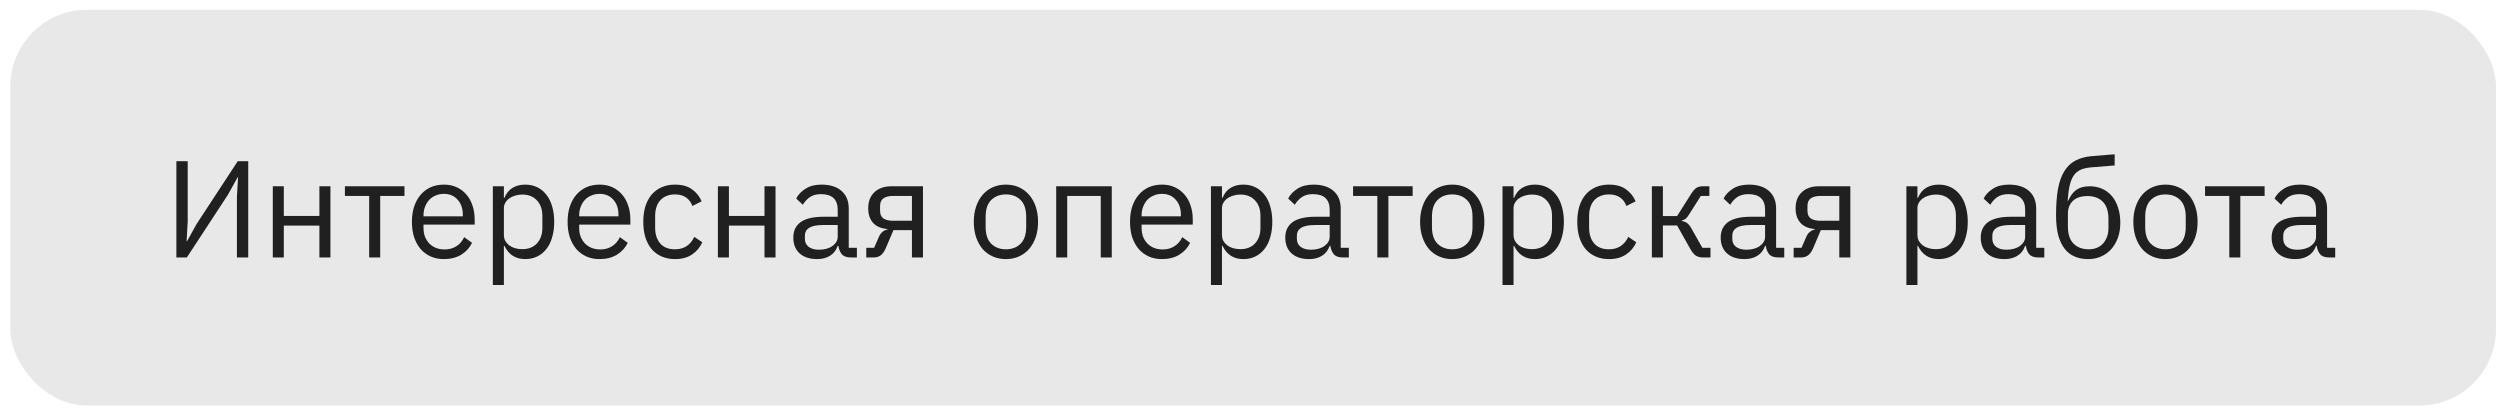 <?xml version="1.0" encoding="UTF-8"?> <svg xmlns="http://www.w3.org/2000/svg" width="226" height="37" viewBox="0 0 226 37" fill="none"> <rect x="0.934" y="0.883" width="224.704" height="35.778" rx="6.926" fill="#E8E8E8"></rect> <path d="M15.945 14.57H16.968V20.031L16.868 21.813H16.905L17.778 20.242L21.493 14.57H22.44V23.272H21.418V17.811L21.518 16.029H21.48L20.608 17.6L16.893 23.272H15.945V14.57ZM24.66 16.839H25.657V19.52H28.874V16.839H29.871V23.272H28.874V20.392H25.657V23.272H24.66V16.839ZM33.373 17.712H31.179V16.839H36.564V17.712H34.37V23.272H33.373V17.712ZM40.13 23.422C39.689 23.422 39.29 23.343 38.933 23.185C38.584 23.027 38.28 22.802 38.023 22.512C37.773 22.212 37.578 21.859 37.437 21.452C37.304 21.036 37.237 20.571 37.237 20.055C37.237 19.549 37.304 19.087 37.437 18.672C37.578 18.256 37.773 17.903 38.023 17.612C38.28 17.313 38.584 17.084 38.933 16.926C39.29 16.768 39.689 16.689 40.13 16.689C40.562 16.689 40.948 16.768 41.289 16.926C41.63 17.084 41.921 17.305 42.162 17.587C42.403 17.861 42.586 18.19 42.71 18.572C42.843 18.954 42.91 19.374 42.91 19.831V20.305H38.285V20.604C38.285 20.878 38.326 21.136 38.409 21.377C38.501 21.61 38.625 21.813 38.783 21.988C38.95 22.162 39.149 22.3 39.382 22.399C39.623 22.499 39.893 22.549 40.192 22.549C40.599 22.549 40.953 22.453 41.252 22.262C41.559 22.071 41.796 21.797 41.962 21.439L42.673 21.951C42.465 22.391 42.141 22.748 41.7 23.023C41.26 23.289 40.736 23.422 40.13 23.422ZM40.13 17.525C39.855 17.525 39.606 17.575 39.382 17.674C39.157 17.766 38.962 17.899 38.796 18.073C38.638 18.248 38.513 18.456 38.422 18.697C38.33 18.929 38.285 19.187 38.285 19.47V19.557H41.838V19.42C41.838 18.846 41.68 18.389 41.364 18.048C41.056 17.699 40.645 17.525 40.13 17.525ZM44.553 16.839H45.551V17.886H45.6C45.767 17.479 46.008 17.18 46.324 16.989C46.648 16.789 47.034 16.689 47.483 16.689C47.882 16.689 48.243 16.768 48.568 16.926C48.892 17.084 49.166 17.309 49.39 17.6C49.623 17.89 49.798 18.244 49.914 18.659C50.039 19.075 50.101 19.54 50.101 20.055C50.101 20.571 50.039 21.036 49.914 21.452C49.798 21.867 49.623 22.221 49.39 22.512C49.166 22.802 48.892 23.027 48.568 23.185C48.243 23.343 47.882 23.422 47.483 23.422C46.61 23.422 45.983 23.023 45.6 22.225H45.551V25.765H44.553V16.839ZM47.209 22.524C47.774 22.524 48.218 22.349 48.543 22C48.867 21.643 49.029 21.177 49.029 20.604V19.507C49.029 18.933 48.867 18.472 48.543 18.123C48.218 17.766 47.774 17.587 47.209 17.587C46.984 17.587 46.768 17.62 46.56 17.687C46.361 17.745 46.186 17.828 46.037 17.936C45.887 18.044 45.767 18.177 45.675 18.335C45.592 18.485 45.551 18.647 45.551 18.821V21.215C45.551 21.423 45.592 21.61 45.675 21.776C45.767 21.934 45.887 22.071 46.037 22.187C46.186 22.295 46.361 22.378 46.56 22.437C46.768 22.495 46.984 22.524 47.209 22.524ZM54.204 23.422C53.763 23.422 53.364 23.343 53.007 23.185C52.658 23.027 52.354 22.802 52.097 22.512C51.847 22.212 51.652 21.859 51.511 21.452C51.378 21.036 51.311 20.571 51.311 20.055C51.311 19.549 51.378 19.087 51.511 18.672C51.652 18.256 51.847 17.903 52.097 17.612C52.354 17.313 52.658 17.084 53.007 16.926C53.364 16.768 53.763 16.689 54.204 16.689C54.636 16.689 55.022 16.768 55.363 16.926C55.704 17.084 55.995 17.305 56.236 17.587C56.477 17.861 56.66 18.19 56.784 18.572C56.917 18.954 56.984 19.374 56.984 19.831V20.305H52.358V20.604C52.358 20.878 52.4 21.136 52.483 21.377C52.575 21.61 52.699 21.813 52.857 21.988C53.023 22.162 53.223 22.3 53.456 22.399C53.697 22.499 53.967 22.549 54.266 22.549C54.673 22.549 55.026 22.453 55.326 22.262C55.633 22.071 55.87 21.797 56.036 21.439L56.747 21.951C56.539 22.391 56.215 22.748 55.774 23.023C55.334 23.289 54.81 23.422 54.204 23.422ZM54.204 17.525C53.929 17.525 53.68 17.575 53.456 17.674C53.231 17.766 53.036 17.899 52.87 18.073C52.712 18.248 52.587 18.456 52.496 18.697C52.404 18.929 52.358 19.187 52.358 19.47V19.557H55.911V19.42C55.911 18.846 55.754 18.389 55.438 18.048C55.13 17.699 54.719 17.525 54.204 17.525ZM61.021 23.422C60.572 23.422 60.169 23.343 59.812 23.185C59.454 23.027 59.151 22.802 58.901 22.512C58.66 22.221 58.473 21.867 58.34 21.452C58.216 21.036 58.153 20.571 58.153 20.055C58.153 19.54 58.216 19.075 58.34 18.659C58.473 18.244 58.66 17.89 58.901 17.6C59.151 17.309 59.454 17.084 59.812 16.926C60.169 16.768 60.572 16.689 61.021 16.689C61.661 16.689 62.172 16.831 62.554 17.113C62.945 17.388 63.236 17.749 63.427 18.198L62.592 18.622C62.475 18.289 62.284 18.032 62.018 17.849C61.752 17.666 61.42 17.575 61.021 17.575C60.722 17.575 60.46 17.625 60.235 17.724C60.011 17.816 59.824 17.949 59.674 18.123C59.525 18.289 59.413 18.493 59.338 18.734C59.263 18.967 59.226 19.224 59.226 19.507V20.604C59.226 21.169 59.375 21.635 59.674 22C59.982 22.358 60.431 22.536 61.021 22.536C61.827 22.536 62.409 22.162 62.766 21.414L63.489 21.901C63.282 22.366 62.97 22.736 62.554 23.01C62.147 23.284 61.636 23.422 61.021 23.422ZM64.897 16.839H65.894V19.52H69.111V16.839H70.108V23.272H69.111V20.392H65.894V23.272H64.897V16.839ZM76.901 23.272C76.527 23.272 76.257 23.172 76.091 22.973C75.933 22.773 75.833 22.524 75.792 22.225H75.729C75.588 22.624 75.355 22.923 75.031 23.122C74.707 23.322 74.321 23.422 73.872 23.422C73.19 23.422 72.658 23.247 72.276 22.898C71.902 22.549 71.715 22.075 71.715 21.477C71.715 20.87 71.935 20.405 72.376 20.081C72.825 19.756 73.519 19.594 74.458 19.594H75.729V18.958C75.729 18.501 75.605 18.152 75.355 17.911C75.106 17.67 74.724 17.55 74.209 17.55C73.818 17.55 73.49 17.637 73.224 17.811C72.966 17.986 72.75 18.219 72.575 18.51L71.977 17.949C72.151 17.6 72.43 17.305 72.812 17.064C73.195 16.814 73.677 16.689 74.258 16.689C75.04 16.689 75.646 16.881 76.079 17.263C76.511 17.645 76.727 18.177 76.727 18.859V22.399H77.462V23.272H76.901ZM74.034 22.574C74.283 22.574 74.512 22.545 74.72 22.487C74.927 22.428 75.106 22.345 75.256 22.237C75.405 22.129 75.522 22.005 75.605 21.863C75.688 21.722 75.729 21.568 75.729 21.402V20.342H74.408C73.835 20.342 73.415 20.425 73.149 20.592C72.891 20.758 72.762 20.999 72.762 21.315V21.576C72.762 21.892 72.874 22.137 73.099 22.312C73.332 22.487 73.643 22.574 74.034 22.574ZM78.312 22.399H79.023L79.434 21.452C79.526 21.236 79.638 21.074 79.771 20.966C79.904 20.849 80.053 20.779 80.22 20.754V20.704C79.646 20.654 79.214 20.467 78.923 20.143C78.632 19.819 78.487 19.382 78.487 18.834C78.487 18.21 78.674 17.724 79.048 17.375C79.422 17.018 79.937 16.839 80.594 16.839H83.436V23.272H82.439V20.803H80.768L80.095 22.387C79.945 22.736 79.779 22.973 79.596 23.097C79.422 23.214 79.222 23.272 78.998 23.272H78.312V22.399ZM82.439 19.956V17.712H80.743C80.369 17.712 80.079 17.782 79.871 17.924C79.663 18.065 79.559 18.302 79.559 18.634V19.046C79.559 19.378 79.663 19.615 79.871 19.756C80.079 19.889 80.369 19.956 80.743 19.956H82.439ZM90.935 23.422C90.503 23.422 90.108 23.343 89.751 23.185C89.393 23.027 89.086 22.802 88.828 22.512C88.579 22.212 88.383 21.859 88.242 21.452C88.101 21.036 88.03 20.571 88.03 20.055C88.03 19.549 88.101 19.087 88.242 18.672C88.383 18.256 88.579 17.903 88.828 17.612C89.086 17.313 89.393 17.084 89.751 16.926C90.108 16.768 90.503 16.689 90.935 16.689C91.367 16.689 91.758 16.768 92.107 16.926C92.464 17.084 92.772 17.313 93.029 17.612C93.287 17.903 93.486 18.256 93.628 18.672C93.769 19.087 93.84 19.549 93.84 20.055C93.84 20.571 93.769 21.036 93.628 21.452C93.486 21.859 93.287 22.212 93.029 22.512C92.772 22.802 92.464 23.027 92.107 23.185C91.758 23.343 91.367 23.422 90.935 23.422ZM90.935 22.536C91.475 22.536 91.915 22.37 92.256 22.038C92.597 21.705 92.767 21.198 92.767 20.517V19.594C92.767 18.913 92.597 18.406 92.256 18.073C91.915 17.741 91.475 17.575 90.935 17.575C90.395 17.575 89.954 17.741 89.613 18.073C89.273 18.406 89.102 18.913 89.102 19.594V20.517C89.102 21.198 89.273 21.705 89.613 22.038C89.954 22.37 90.395 22.536 90.935 22.536ZM95.48 16.839H100.504V23.272H99.507V17.712H96.477V23.272H95.48V16.839ZM105.045 23.422C104.604 23.422 104.206 23.343 103.848 23.185C103.499 23.027 103.196 22.802 102.938 22.512C102.689 22.212 102.493 21.859 102.352 21.452C102.219 21.036 102.153 20.571 102.153 20.055C102.153 19.549 102.219 19.087 102.352 18.672C102.493 18.256 102.689 17.903 102.938 17.612C103.196 17.313 103.499 17.084 103.848 16.926C104.206 16.768 104.604 16.689 105.045 16.689C105.477 16.689 105.864 16.768 106.204 16.926C106.545 17.084 106.836 17.305 107.077 17.587C107.318 17.861 107.501 18.19 107.626 18.572C107.759 18.954 107.825 19.374 107.825 19.831V20.305H103.2V20.604C103.2 20.878 103.241 21.136 103.325 21.377C103.416 21.61 103.541 21.813 103.699 21.988C103.865 22.162 104.064 22.3 104.297 22.399C104.538 22.499 104.808 22.549 105.107 22.549C105.515 22.549 105.868 22.453 106.167 22.262C106.474 22.071 106.711 21.797 106.878 21.439L107.588 21.951C107.38 22.391 107.056 22.748 106.616 23.023C106.175 23.289 105.652 23.422 105.045 23.422ZM105.045 17.525C104.771 17.525 104.521 17.575 104.297 17.674C104.073 17.766 103.877 17.899 103.711 18.073C103.553 18.248 103.428 18.456 103.337 18.697C103.246 18.929 103.2 19.187 103.2 19.47V19.557H106.753V19.42C106.753 18.846 106.595 18.389 106.279 18.048C105.972 17.699 105.56 17.525 105.045 17.525ZM109.469 16.839H110.466V17.886H110.516C110.682 17.479 110.923 17.18 111.239 16.989C111.563 16.789 111.949 16.689 112.398 16.689C112.797 16.689 113.159 16.768 113.483 16.926C113.807 17.084 114.081 17.309 114.306 17.6C114.538 17.89 114.713 18.244 114.829 18.659C114.954 19.075 115.016 19.54 115.016 20.055C115.016 20.571 114.954 21.036 114.829 21.452C114.713 21.867 114.538 22.221 114.306 22.512C114.081 22.802 113.807 23.027 113.483 23.185C113.159 23.343 112.797 23.422 112.398 23.422C111.526 23.422 110.898 23.023 110.516 22.225H110.466V25.765H109.469V16.839ZM112.124 22.524C112.689 22.524 113.134 22.349 113.458 22C113.782 21.643 113.944 21.177 113.944 20.604V19.507C113.944 18.933 113.782 18.472 113.458 18.123C113.134 17.766 112.689 17.587 112.124 17.587C111.9 17.587 111.683 17.62 111.476 17.687C111.276 17.745 111.102 17.828 110.952 17.936C110.802 18.044 110.682 18.177 110.591 18.335C110.507 18.485 110.466 18.647 110.466 18.821V21.215C110.466 21.423 110.507 21.61 110.591 21.776C110.682 21.934 110.802 22.071 110.952 22.187C111.102 22.295 111.276 22.378 111.476 22.437C111.683 22.495 111.9 22.524 112.124 22.524ZM121.375 23.272C121.001 23.272 120.731 23.172 120.565 22.973C120.407 22.773 120.307 22.524 120.266 22.225H120.203C120.062 22.624 119.829 22.923 119.505 23.122C119.181 23.322 118.795 23.422 118.346 23.422C117.664 23.422 117.132 23.247 116.75 22.898C116.376 22.549 116.189 22.075 116.189 21.477C116.189 20.87 116.409 20.405 116.85 20.081C117.299 19.756 117.993 19.594 118.932 19.594H120.203V18.958C120.203 18.501 120.079 18.152 119.829 17.911C119.58 17.67 119.198 17.55 118.682 17.55C118.292 17.55 117.964 17.637 117.698 17.811C117.44 17.986 117.224 18.219 117.049 18.51L116.451 17.949C116.625 17.6 116.904 17.305 117.286 17.064C117.669 16.814 118.151 16.689 118.732 16.689C119.514 16.689 120.12 16.881 120.553 17.263C120.985 17.645 121.201 18.177 121.201 18.859V22.399H121.936V23.272H121.375ZM118.508 22.574C118.757 22.574 118.986 22.545 119.194 22.487C119.401 22.428 119.58 22.345 119.73 22.237C119.879 22.129 119.996 22.005 120.079 21.863C120.162 21.722 120.203 21.568 120.203 21.402V20.342H118.882C118.308 20.342 117.889 20.425 117.623 20.592C117.365 20.758 117.236 20.999 117.236 21.315V21.576C117.236 21.892 117.349 22.137 117.573 22.312C117.806 22.487 118.117 22.574 118.508 22.574ZM124.512 17.712H122.318V16.839H127.704V17.712H125.51V23.272H124.512V17.712ZM131.282 23.422C130.849 23.422 130.455 23.343 130.097 23.185C129.74 23.027 129.432 22.802 129.175 22.512C128.925 22.212 128.73 21.859 128.589 21.452C128.447 21.036 128.377 20.571 128.377 20.055C128.377 19.549 128.447 19.087 128.589 18.672C128.73 18.256 128.925 17.903 129.175 17.612C129.432 17.313 129.74 17.084 130.097 16.926C130.455 16.768 130.849 16.689 131.282 16.689C131.714 16.689 132.104 16.768 132.453 16.926C132.811 17.084 133.118 17.313 133.376 17.612C133.634 17.903 133.833 18.256 133.974 18.672C134.116 19.087 134.186 19.549 134.186 20.055C134.186 20.571 134.116 21.036 133.974 21.452C133.833 21.859 133.634 22.212 133.376 22.512C133.118 22.802 132.811 23.027 132.453 23.185C132.104 23.343 131.714 23.422 131.282 23.422ZM131.282 22.536C131.822 22.536 132.262 22.37 132.603 22.038C132.944 21.705 133.114 21.198 133.114 20.517V19.594C133.114 18.913 132.944 18.406 132.603 18.073C132.262 17.741 131.822 17.575 131.282 17.575C130.741 17.575 130.301 17.741 129.96 18.073C129.619 18.406 129.449 18.913 129.449 19.594V20.517C129.449 21.198 129.619 21.705 129.96 22.038C130.301 22.37 130.741 22.536 131.282 22.536ZM135.827 16.839H136.824V17.886H136.874C137.04 17.479 137.281 17.18 137.597 16.989C137.921 16.789 138.308 16.689 138.756 16.689C139.155 16.689 139.517 16.768 139.841 16.926C140.165 17.084 140.439 17.309 140.664 17.6C140.896 17.89 141.071 18.244 141.187 18.659C141.312 19.075 141.374 19.54 141.374 20.055C141.374 20.571 141.312 21.036 141.187 21.452C141.071 21.867 140.896 22.221 140.664 22.512C140.439 22.802 140.165 23.027 139.841 23.185C139.517 23.343 139.155 23.422 138.756 23.422C137.884 23.422 137.256 23.023 136.874 22.225H136.824V25.765H135.827V16.839ZM138.482 22.524C139.047 22.524 139.492 22.349 139.816 22C140.14 21.643 140.302 21.177 140.302 20.604V19.507C140.302 18.933 140.14 18.472 139.816 18.123C139.492 17.766 139.047 17.587 138.482 17.587C138.258 17.587 138.042 17.62 137.834 17.687C137.634 17.745 137.46 17.828 137.31 17.936C137.161 18.044 137.04 18.177 136.949 18.335C136.866 18.485 136.824 18.647 136.824 18.821V21.215C136.824 21.423 136.866 21.61 136.949 21.776C137.04 21.934 137.161 22.071 137.31 22.187C137.46 22.295 137.634 22.378 137.834 22.437C138.042 22.495 138.258 22.524 138.482 22.524ZM145.452 23.422C145.003 23.422 144.6 23.343 144.243 23.185C143.885 23.027 143.582 22.802 143.333 22.512C143.092 22.221 142.905 21.867 142.772 21.452C142.647 21.036 142.585 20.571 142.585 20.055C142.585 19.54 142.647 19.075 142.772 18.659C142.905 18.244 143.092 17.89 143.333 17.6C143.582 17.309 143.885 17.084 144.243 16.926C144.6 16.768 145.003 16.689 145.452 16.689C146.092 16.689 146.603 16.831 146.985 17.113C147.376 17.388 147.667 17.749 147.858 18.198L147.023 18.622C146.906 18.289 146.715 18.032 146.449 17.849C146.183 17.666 145.851 17.575 145.452 17.575C145.153 17.575 144.891 17.625 144.667 17.724C144.442 17.816 144.255 17.949 144.106 18.123C143.956 18.289 143.844 18.493 143.769 18.734C143.694 18.967 143.657 19.224 143.657 19.507V20.604C143.657 21.169 143.806 21.635 144.106 22C144.413 22.358 144.862 22.536 145.452 22.536C146.258 22.536 146.84 22.162 147.197 21.414L147.92 21.901C147.713 22.366 147.401 22.736 146.985 23.01C146.578 23.284 146.067 23.422 145.452 23.422ZM149.328 16.839H150.326V19.532H151.61L152.856 17.562C152.948 17.413 153.035 17.292 153.118 17.201C153.201 17.101 153.284 17.026 153.368 16.976C153.451 16.926 153.538 16.893 153.629 16.877C153.721 16.852 153.825 16.839 153.941 16.839H154.527V17.712H153.754L152.744 19.308C152.678 19.416 152.62 19.503 152.57 19.569C152.52 19.636 152.47 19.694 152.42 19.744C152.37 19.785 152.316 19.823 152.258 19.856C152.2 19.881 152.129 19.906 152.046 19.931V19.981C152.221 20.006 152.37 20.064 152.495 20.155C152.628 20.238 152.765 20.405 152.906 20.654L153.891 22.399H154.627V23.272H153.904C153.688 23.272 153.488 23.218 153.305 23.11C153.131 22.994 152.96 22.786 152.794 22.487L151.61 20.38H150.326V23.272H149.328V16.839ZM160.736 23.272C160.362 23.272 160.092 23.172 159.926 22.973C159.768 22.773 159.668 22.524 159.626 22.225H159.564C159.423 22.624 159.19 22.923 158.866 23.122C158.542 23.322 158.155 23.422 157.707 23.422C157.025 23.422 156.493 23.247 156.111 22.898C155.737 22.549 155.55 22.075 155.55 21.477C155.55 20.87 155.77 20.405 156.211 20.081C156.659 19.756 157.353 19.594 158.292 19.594H159.564V18.958C159.564 18.501 159.439 18.152 159.19 17.911C158.941 17.67 158.558 17.55 158.043 17.55C157.653 17.55 157.324 17.637 157.058 17.811C156.801 17.986 156.585 18.219 156.41 18.51L155.812 17.949C155.986 17.6 156.265 17.305 156.647 17.064C157.029 16.814 157.511 16.689 158.093 16.689C158.874 16.689 159.481 16.881 159.913 17.263C160.345 17.645 160.561 18.177 160.561 18.859V22.399H161.297V23.272H160.736ZM157.869 22.574C158.118 22.574 158.347 22.545 158.554 22.487C158.762 22.428 158.941 22.345 159.09 22.237C159.24 22.129 159.356 22.005 159.439 21.863C159.523 21.722 159.564 21.568 159.564 21.402V20.342H158.243C157.669 20.342 157.249 20.425 156.983 20.592C156.726 20.758 156.597 20.999 156.597 21.315V21.576C156.597 21.892 156.709 22.137 156.934 22.312C157.166 22.487 157.478 22.574 157.869 22.574ZM162.147 22.399H162.858L163.269 21.452C163.36 21.236 163.473 21.074 163.606 20.966C163.739 20.849 163.888 20.779 164.054 20.754V20.704C163.481 20.654 163.049 20.467 162.758 20.143C162.467 19.819 162.322 19.382 162.322 18.834C162.322 18.21 162.509 17.724 162.883 17.375C163.257 17.018 163.772 16.839 164.428 16.839H167.271V23.272H166.273V20.803H164.603L163.93 22.387C163.78 22.736 163.614 22.973 163.431 23.097C163.257 23.214 163.057 23.272 162.833 23.272H162.147V22.399ZM166.273 19.956V17.712H164.578C164.204 17.712 163.913 17.782 163.705 17.924C163.498 18.065 163.394 18.302 163.394 18.634V19.046C163.394 19.378 163.498 19.615 163.705 19.756C163.913 19.889 164.204 19.956 164.578 19.956H166.273ZM172.338 16.839H173.336V17.886H173.386C173.552 17.479 173.793 17.18 174.109 16.989C174.433 16.789 174.819 16.689 175.268 16.689C175.667 16.689 176.029 16.768 176.353 16.926C176.677 17.084 176.951 17.309 177.176 17.6C177.408 17.89 177.583 18.244 177.699 18.659C177.824 19.075 177.886 19.54 177.886 20.055C177.886 20.571 177.824 21.036 177.699 21.452C177.583 21.867 177.408 22.221 177.176 22.512C176.951 22.802 176.677 23.027 176.353 23.185C176.029 23.343 175.667 23.422 175.268 23.422C174.395 23.422 173.768 23.023 173.386 22.225H173.336V25.765H172.338V16.839ZM174.994 22.524C175.559 22.524 176.004 22.349 176.328 22C176.652 21.643 176.814 21.177 176.814 20.604V19.507C176.814 18.933 176.652 18.472 176.328 18.123C176.004 17.766 175.559 17.587 174.994 17.587C174.769 17.587 174.553 17.62 174.346 17.687C174.146 17.745 173.972 17.828 173.822 17.936C173.672 18.044 173.552 18.177 173.46 18.335C173.377 18.485 173.336 18.647 173.336 18.821V21.215C173.336 21.423 173.377 21.61 173.46 21.776C173.552 21.934 173.672 22.071 173.822 22.187C173.972 22.295 174.146 22.378 174.346 22.437C174.553 22.495 174.769 22.524 174.994 22.524ZM184.245 23.272C183.871 23.272 183.601 23.172 183.435 22.973C183.277 22.773 183.177 22.524 183.136 22.225H183.073C182.932 22.624 182.699 22.923 182.375 23.122C182.051 23.322 181.665 23.422 181.216 23.422C180.534 23.422 180.002 23.247 179.62 22.898C179.246 22.549 179.059 22.075 179.059 21.477C179.059 20.87 179.279 20.405 179.72 20.081C180.169 19.756 180.863 19.594 181.802 19.594H183.073V18.958C183.073 18.501 182.949 18.152 182.699 17.911C182.45 17.67 182.068 17.55 181.552 17.55C181.162 17.55 180.833 17.637 180.568 17.811C180.31 17.986 180.094 18.219 179.919 18.51L179.321 17.949C179.495 17.6 179.774 17.305 180.156 17.064C180.538 16.814 181.02 16.689 181.602 16.689C182.384 16.689 182.99 16.881 183.422 17.263C183.855 17.645 184.071 18.177 184.071 18.859V22.399H184.806V23.272H184.245ZM181.378 22.574C181.627 22.574 181.856 22.545 182.064 22.487C182.271 22.428 182.45 22.345 182.6 22.237C182.749 22.129 182.866 22.005 182.949 21.863C183.032 21.722 183.073 21.568 183.073 21.402V20.342H181.752C181.178 20.342 180.759 20.425 180.493 20.592C180.235 20.758 180.106 20.999 180.106 21.315V21.576C180.106 21.892 180.218 22.137 180.443 22.312C180.676 22.487 180.987 22.574 181.378 22.574ZM188.771 23.422C188.323 23.422 187.92 23.347 187.562 23.197C187.205 23.048 186.901 22.815 186.652 22.499C186.403 22.183 186.207 21.776 186.066 21.277C185.933 20.77 185.867 20.159 185.867 19.445C185.867 18.522 185.925 17.733 186.041 17.076C186.166 16.419 186.361 15.879 186.627 15.455C186.893 15.031 187.23 14.716 187.637 14.508C188.053 14.292 188.555 14.159 189.145 14.109L191.165 13.947V14.957L189.021 15.131C188.655 15.164 188.348 15.235 188.098 15.343C187.849 15.451 187.641 15.621 187.475 15.854C187.317 16.079 187.192 16.378 187.101 16.752C187.018 17.126 186.955 17.591 186.914 18.148H186.964C187.155 17.708 187.4 17.379 187.699 17.163C188.007 16.947 188.41 16.839 188.909 16.839C189.316 16.839 189.69 16.914 190.031 17.064C190.371 17.213 190.662 17.429 190.903 17.712C191.144 17.986 191.331 18.331 191.464 18.747C191.606 19.154 191.676 19.619 191.676 20.143C191.676 20.633 191.606 21.078 191.464 21.477C191.323 21.876 191.124 22.221 190.866 22.512C190.608 22.802 190.301 23.027 189.943 23.185C189.594 23.343 189.204 23.422 188.771 23.422ZM188.821 22.536C189.079 22.536 189.316 22.495 189.532 22.412C189.748 22.329 189.935 22.204 190.093 22.038C190.251 21.872 190.376 21.668 190.467 21.427C190.558 21.186 190.604 20.903 190.604 20.579V19.794C190.604 19.096 190.434 18.576 190.093 18.235C189.752 17.895 189.295 17.724 188.722 17.724C188.123 17.724 187.674 17.874 187.375 18.173C187.084 18.464 186.939 18.846 186.939 19.32V20.467C186.939 21.165 187.109 21.684 187.45 22.025C187.791 22.366 188.248 22.536 188.821 22.536ZM195.759 23.422C195.326 23.422 194.932 23.343 194.574 23.185C194.217 23.027 193.909 22.802 193.652 22.512C193.402 22.212 193.207 21.859 193.066 21.452C192.924 21.036 192.854 20.571 192.854 20.055C192.854 19.549 192.924 19.087 193.066 18.672C193.207 18.256 193.402 17.903 193.652 17.612C193.909 17.313 194.217 17.084 194.574 16.926C194.932 16.768 195.326 16.689 195.759 16.689C196.191 16.689 196.581 16.768 196.93 16.926C197.288 17.084 197.595 17.313 197.853 17.612C198.111 17.903 198.31 18.256 198.451 18.672C198.593 19.087 198.663 19.549 198.663 20.055C198.663 20.571 198.593 21.036 198.451 21.452C198.31 21.859 198.111 22.212 197.853 22.512C197.595 22.802 197.288 23.027 196.93 23.185C196.581 23.343 196.191 23.422 195.759 23.422ZM195.759 22.536C196.299 22.536 196.739 22.37 197.08 22.038C197.421 21.705 197.591 21.198 197.591 20.517V19.594C197.591 18.913 197.421 18.406 197.08 18.073C196.739 17.741 196.299 17.575 195.759 17.575C195.218 17.575 194.778 17.741 194.437 18.073C194.096 18.406 193.926 18.913 193.926 19.594V20.517C193.926 21.198 194.096 21.705 194.437 22.038C194.778 22.37 195.218 22.536 195.759 22.536ZM201.529 17.712H199.335V16.839H204.721V17.712H202.526V23.272H201.529V17.712ZM210.542 23.272C210.168 23.272 209.898 23.172 209.732 22.973C209.574 22.773 209.474 22.524 209.433 22.225H209.371C209.229 22.624 208.997 22.923 208.672 23.122C208.348 23.322 207.962 23.422 207.513 23.422C206.832 23.422 206.3 23.247 205.917 22.898C205.543 22.549 205.356 22.075 205.356 21.477C205.356 20.87 205.577 20.405 206.017 20.081C206.466 19.756 207.16 19.594 208.099 19.594H209.371V18.958C209.371 18.501 209.246 18.152 208.997 17.911C208.747 17.67 208.365 17.55 207.85 17.55C207.459 17.55 207.131 17.637 206.865 17.811C206.607 17.986 206.391 18.219 206.216 18.51L205.618 17.949C205.793 17.6 206.071 17.305 206.453 17.064C206.836 16.814 207.318 16.689 207.9 16.689C208.681 16.689 209.287 16.881 209.72 17.263C210.152 17.645 210.368 18.177 210.368 18.859V22.399H211.103V23.272H210.542ZM207.675 22.574C207.924 22.574 208.153 22.545 208.361 22.487C208.569 22.428 208.747 22.345 208.897 22.237C209.046 22.129 209.163 22.005 209.246 21.863C209.329 21.722 209.371 21.568 209.371 21.402V20.342H208.049C207.476 20.342 207.056 20.425 206.79 20.592C206.532 20.758 206.403 20.999 206.403 21.315V21.576C206.403 21.892 206.516 22.137 206.74 22.312C206.973 22.487 207.284 22.574 207.675 22.574Z" fill="#202020"></path> </svg> 